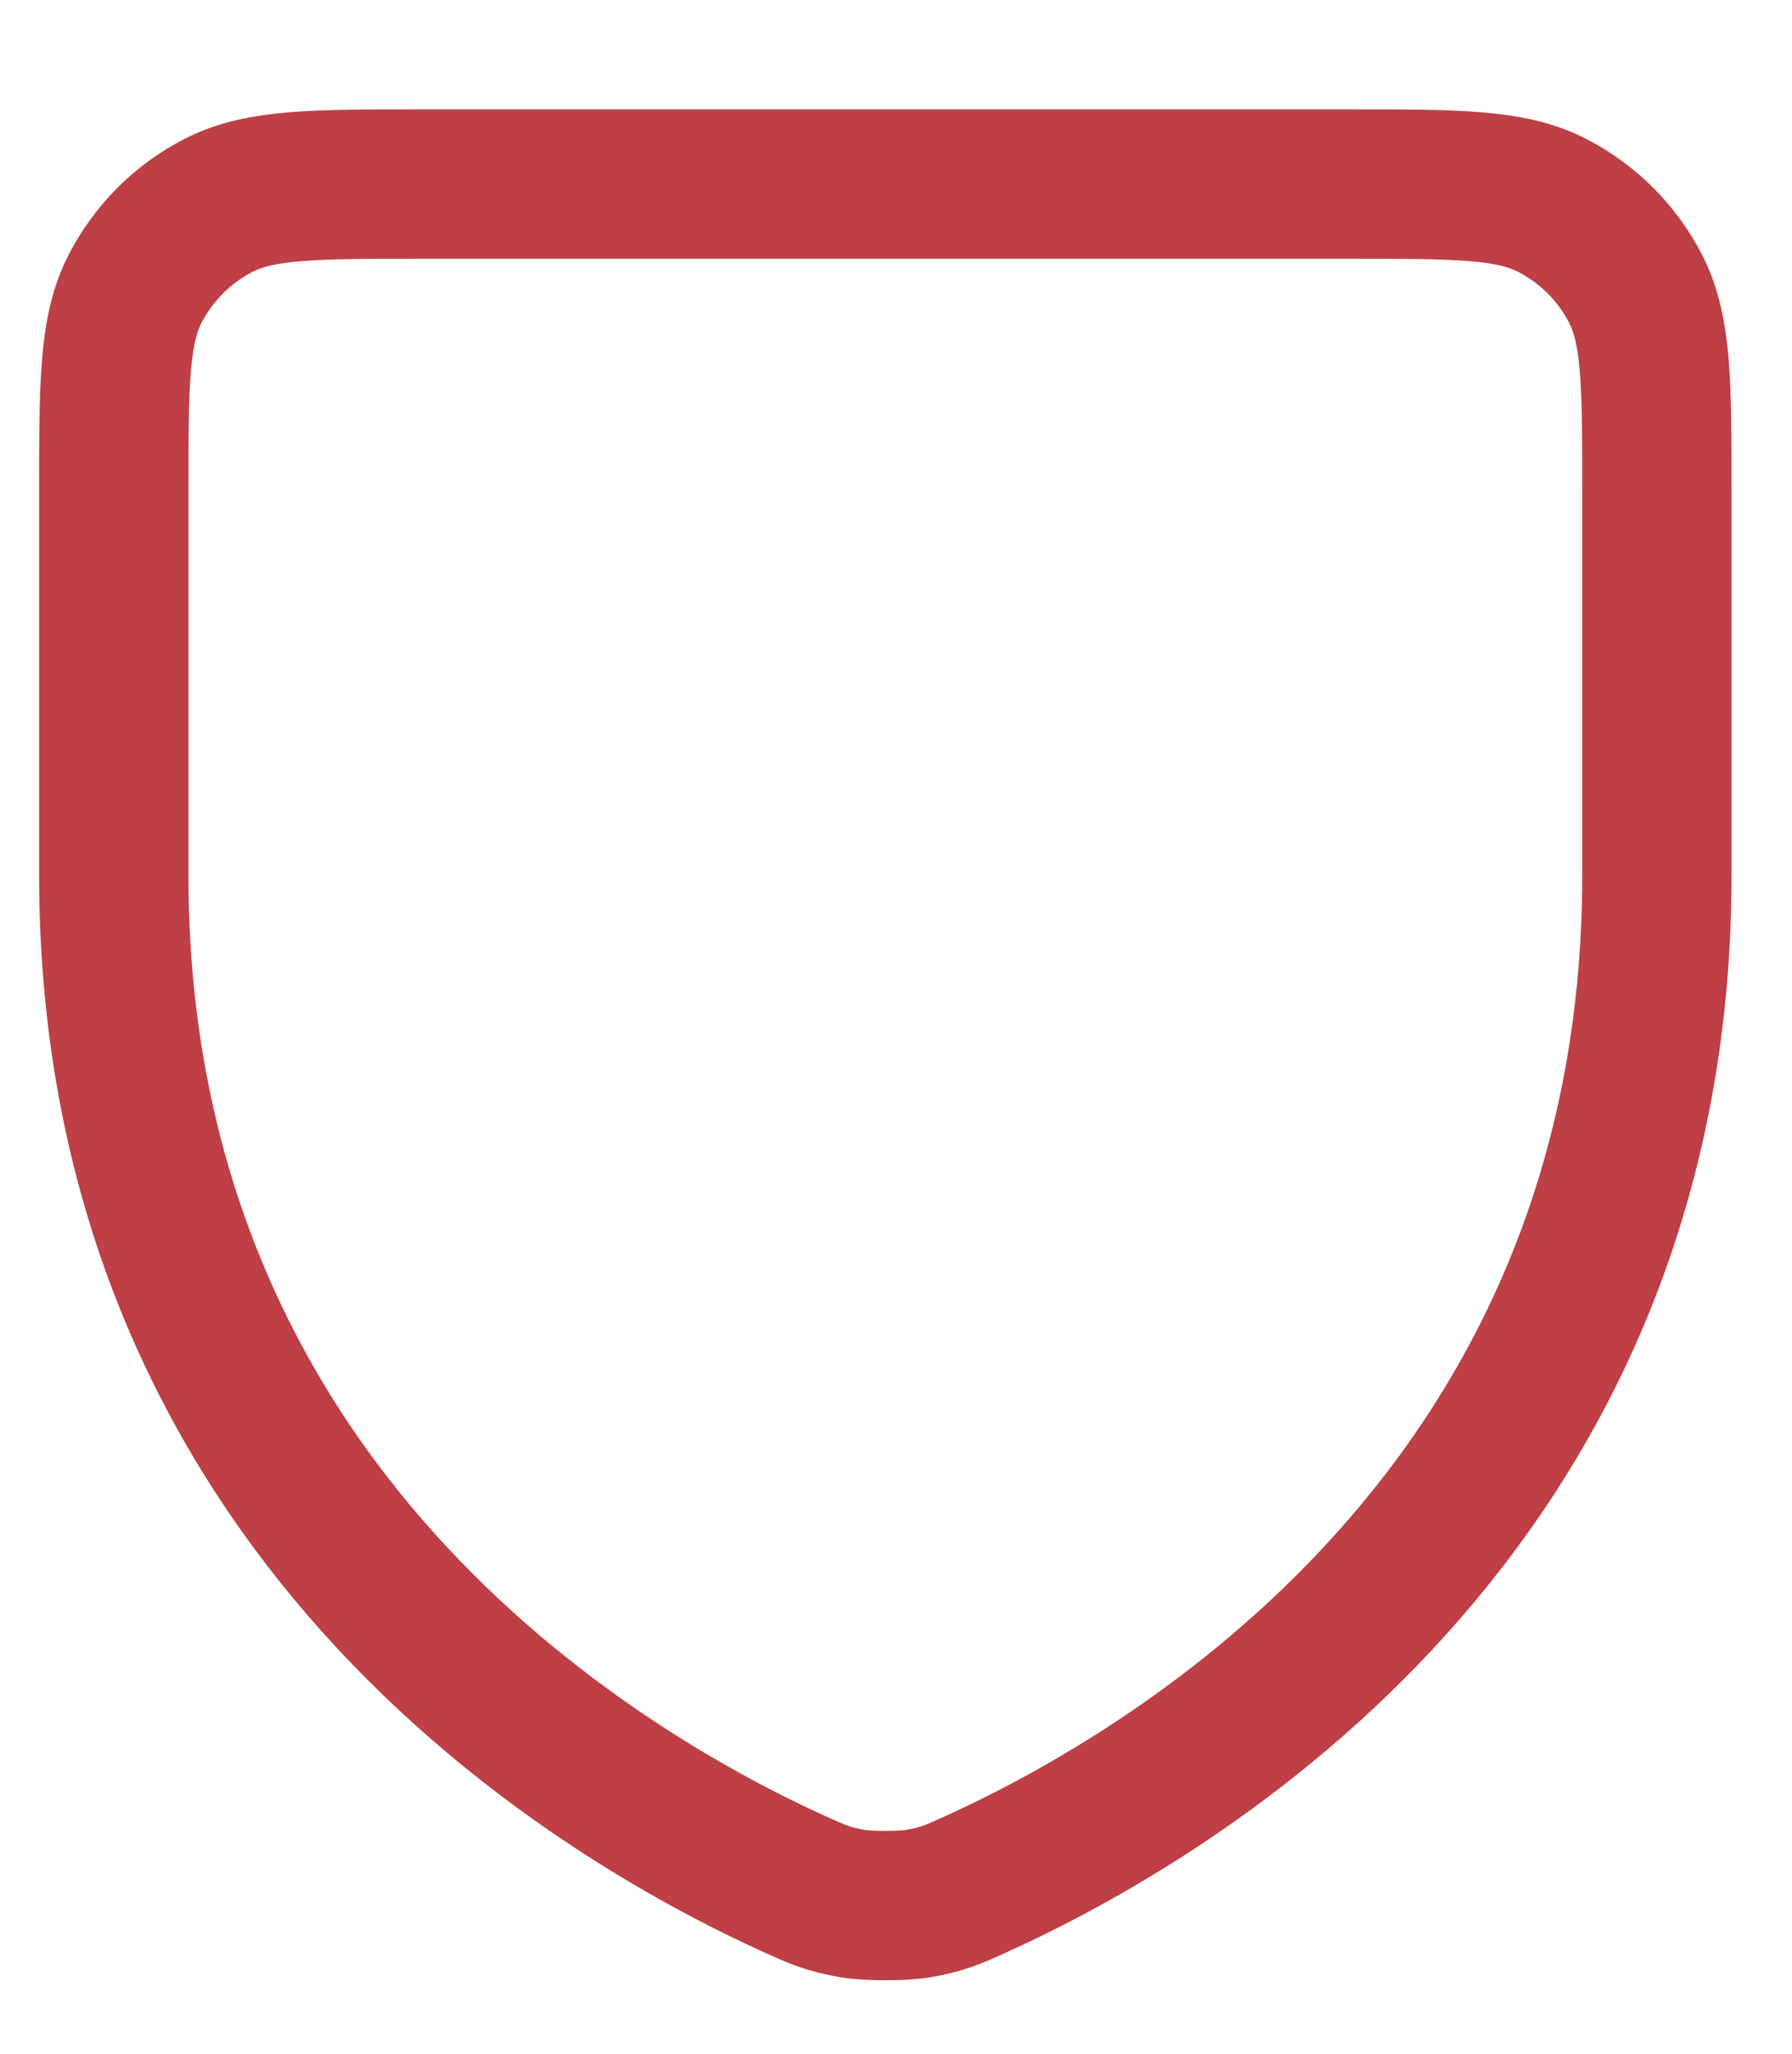 <svg width="48" height="55" viewBox="0 0 48 55" fill="none" xmlns="http://www.w3.org/2000/svg">
<path d="M26.106 50.477C31.547 48.014 44.381 40.407 44.381 23.439V13.188C44.381 10.3 44.381 8.854 43.819 7.75C43.324 6.777 42.531 5.988 41.559 5.492C40.454 4.929 39.009 4.929 36.115 4.929H11.315C8.422 4.929 6.974 4.929 5.869 5.492C4.896 5.988 4.107 6.777 3.611 7.75C3.048 8.855 3.048 10.303 3.048 13.196V23.439C3.048 40.407 15.882 48.014 21.322 50.477C21.899 50.738 22.189 50.868 22.842 50.98C23.254 51.051 24.178 51.051 24.59 50.98C25.241 50.869 25.527 50.739 26.1 50.48L26.106 50.477Z" stroke="#BE3F46" stroke-width="4" stroke-linecap="round" stroke-linejoin="round"/>
</svg>
